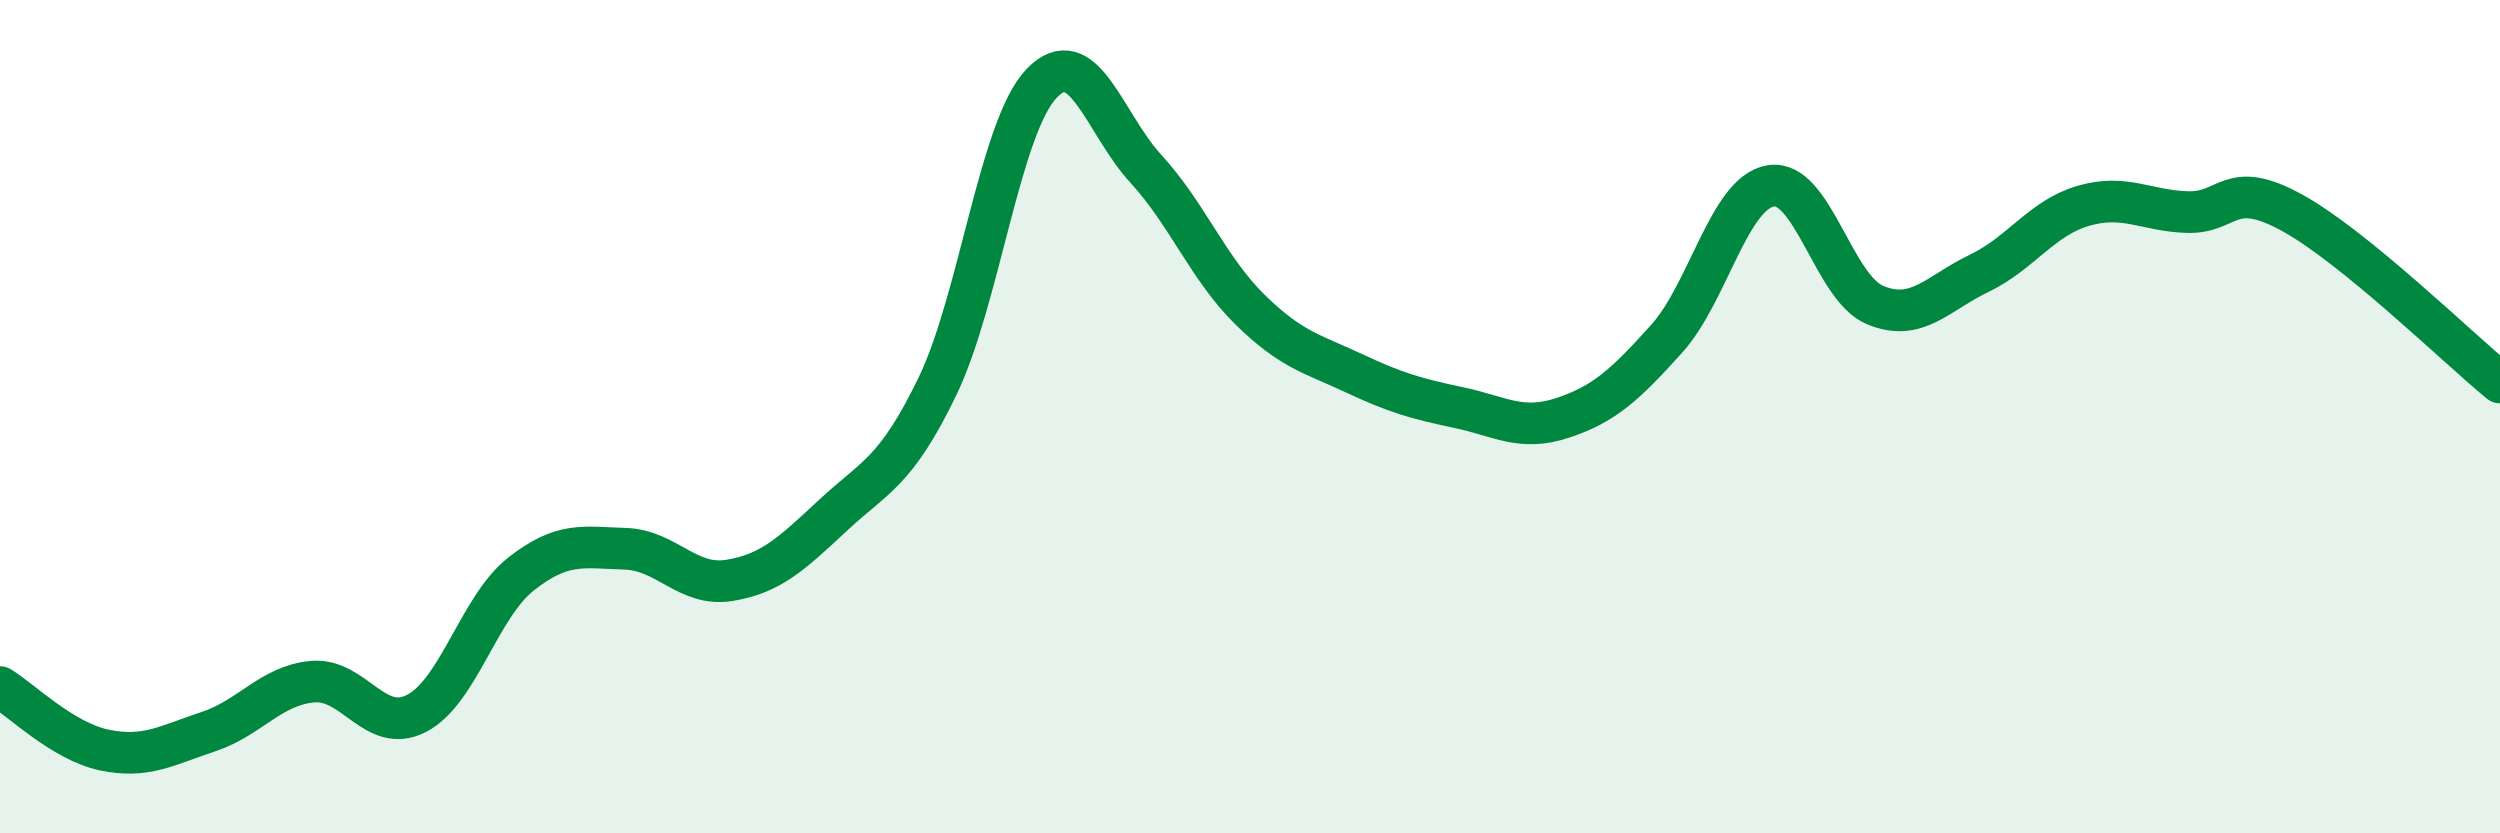 
    <svg width="60" height="20" viewBox="0 0 60 20" xmlns="http://www.w3.org/2000/svg">
      <path
        d="M 0,16.49 C 0.5,16.79 1.5,17.79 2.5,18 C 3.5,18.21 4,17.89 5,17.56 C 6,17.23 6.5,16.45 7.5,16.36 C 8.5,16.27 9,17.64 10,17.12 C 11,16.6 11.5,14.57 12.5,13.78 C 13.5,12.99 14,13.14 15,13.17 C 16,13.2 16.5,14.09 17.5,13.93 C 18.5,13.77 19,13.29 20,12.36 C 21,11.43 21.5,11.34 22.5,9.27 C 23.5,7.2 24,3.04 25,2 C 26,0.96 26.5,2.96 27.5,4.05 C 28.5,5.14 29,6.45 30,7.43 C 31,8.41 31.5,8.49 32.5,8.96 C 33.5,9.43 34,9.57 35,9.78 C 36,9.99 36.5,10.36 37.5,10.03 C 38.5,9.7 39,9.24 40,8.13 C 41,7.02 41.5,4.62 42.5,4.46 C 43.5,4.3 44,6.9 45,7.32 C 46,7.74 46.5,7.04 47.5,6.56 C 48.5,6.08 49,5.23 50,4.94 C 51,4.65 51.5,5.06 52.5,5.09 C 53.5,5.12 53.5,4.28 55,5.1 C 56.5,5.92 59,8.36 60,9.18L60 20L0 20Z"
        fill="#008740"
        opacity="0.1"
        stroke-linecap="round"
        stroke-linejoin="round"
      />
      <path
        d="M 0,16.49 C 0.5,16.79 1.5,17.79 2.5,18 C 3.5,18.21 4,17.89 5,17.56 C 6,17.23 6.5,16.45 7.5,16.36 C 8.5,16.27 9,17.64 10,17.12 C 11,16.6 11.5,14.57 12.5,13.78 C 13.5,12.99 14,13.14 15,13.17 C 16,13.2 16.5,14.09 17.5,13.93 C 18.5,13.77 19,13.29 20,12.36 C 21,11.43 21.5,11.34 22.5,9.27 C 23.5,7.2 24,3.04 25,2 C 26,0.96 26.5,2.96 27.5,4.05 C 28.5,5.14 29,6.45 30,7.43 C 31,8.41 31.5,8.49 32.5,8.96 C 33.5,9.43 34,9.57 35,9.78 C 36,9.99 36.5,10.36 37.5,10.03 C 38.5,9.7 39,9.24 40,8.13 C 41,7.02 41.5,4.62 42.5,4.46 C 43.5,4.3 44,6.9 45,7.32 C 46,7.74 46.5,7.04 47.5,6.56 C 48.5,6.08 49,5.23 50,4.94 C 51,4.65 51.5,5.06 52.5,5.09 C 53.5,5.12 53.5,4.28 55,5.1 C 56.5,5.92 59,8.36 60,9.18"
        stroke="#008740"
        stroke-width="1"
        fill="none"
        stroke-linecap="round"
        stroke-linejoin="round"
      />
    </svg>
  
